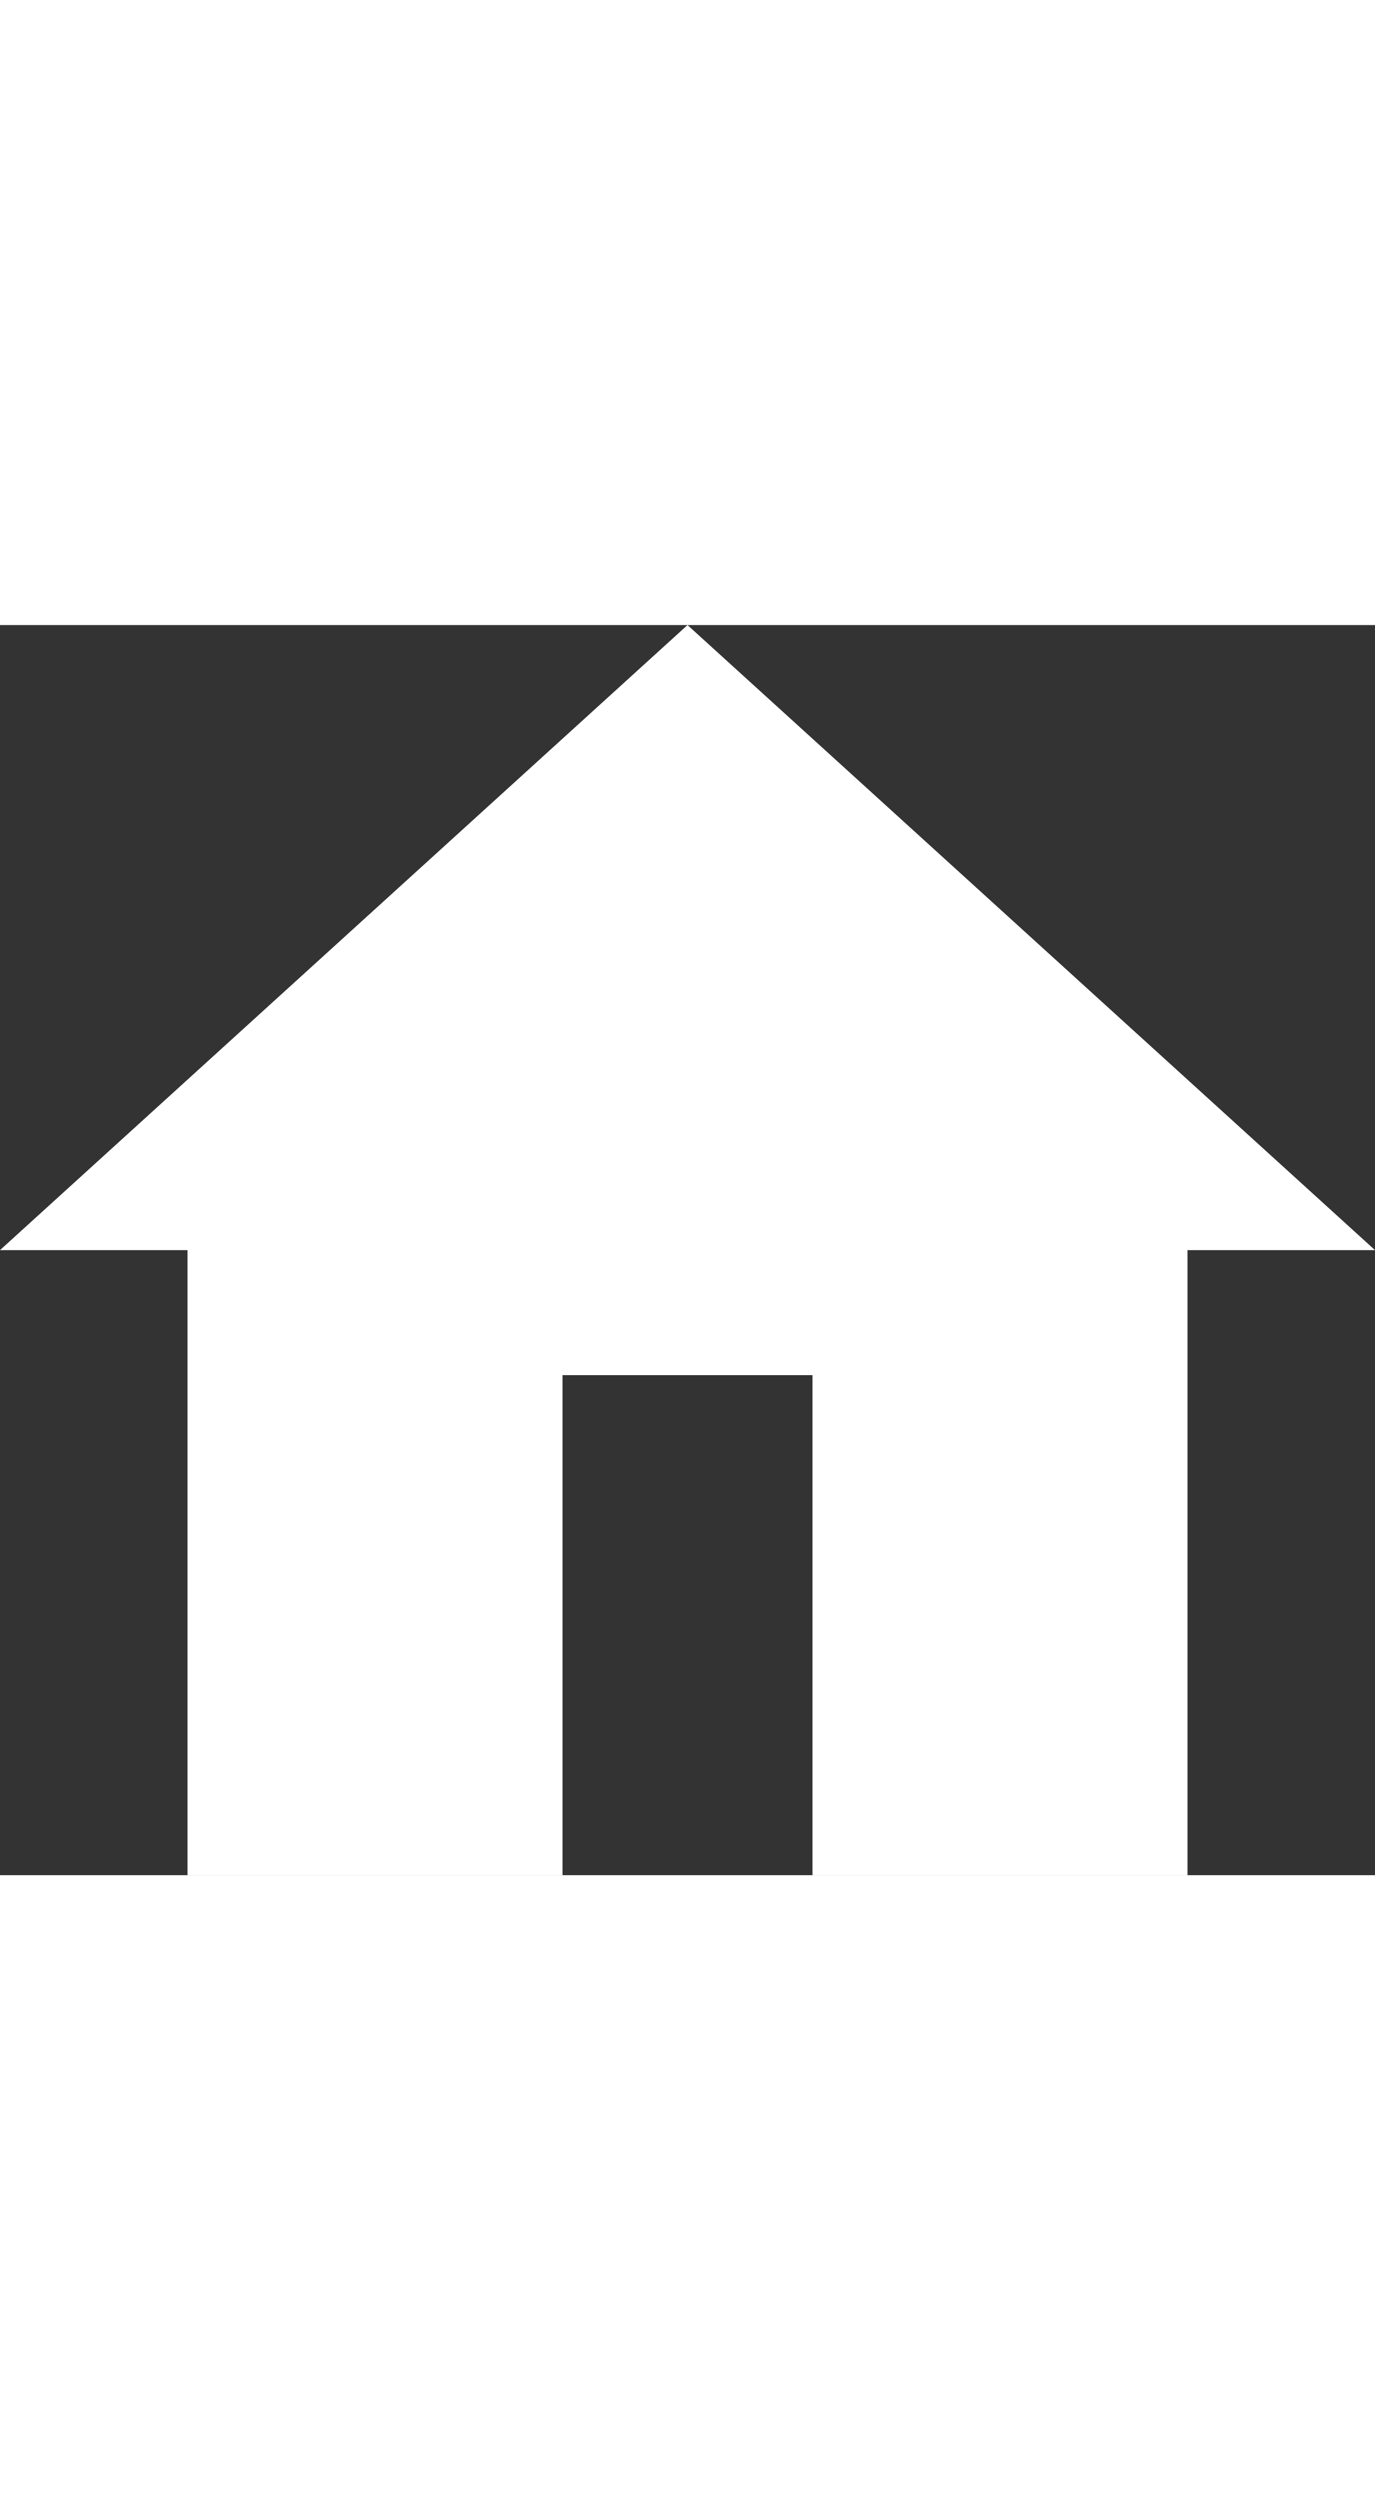 <?xml version="1.0" encoding="UTF-8"?><svg width="11px" id="_레이어_1" xmlns="http://www.w3.org/2000/svg" viewBox="0 0 22 20"><rect x="0" y="0" width="22" height="20" fill="#333333" stroke="none"/><defs><style>.cls-1{fill:#fff;}</style></defs><path class="cls-1" d="M19,10v10H3v-10H0L11,0s0,0,0,0l11,10h-3ZM9,12v8h4v-8h-4Z"/></svg>